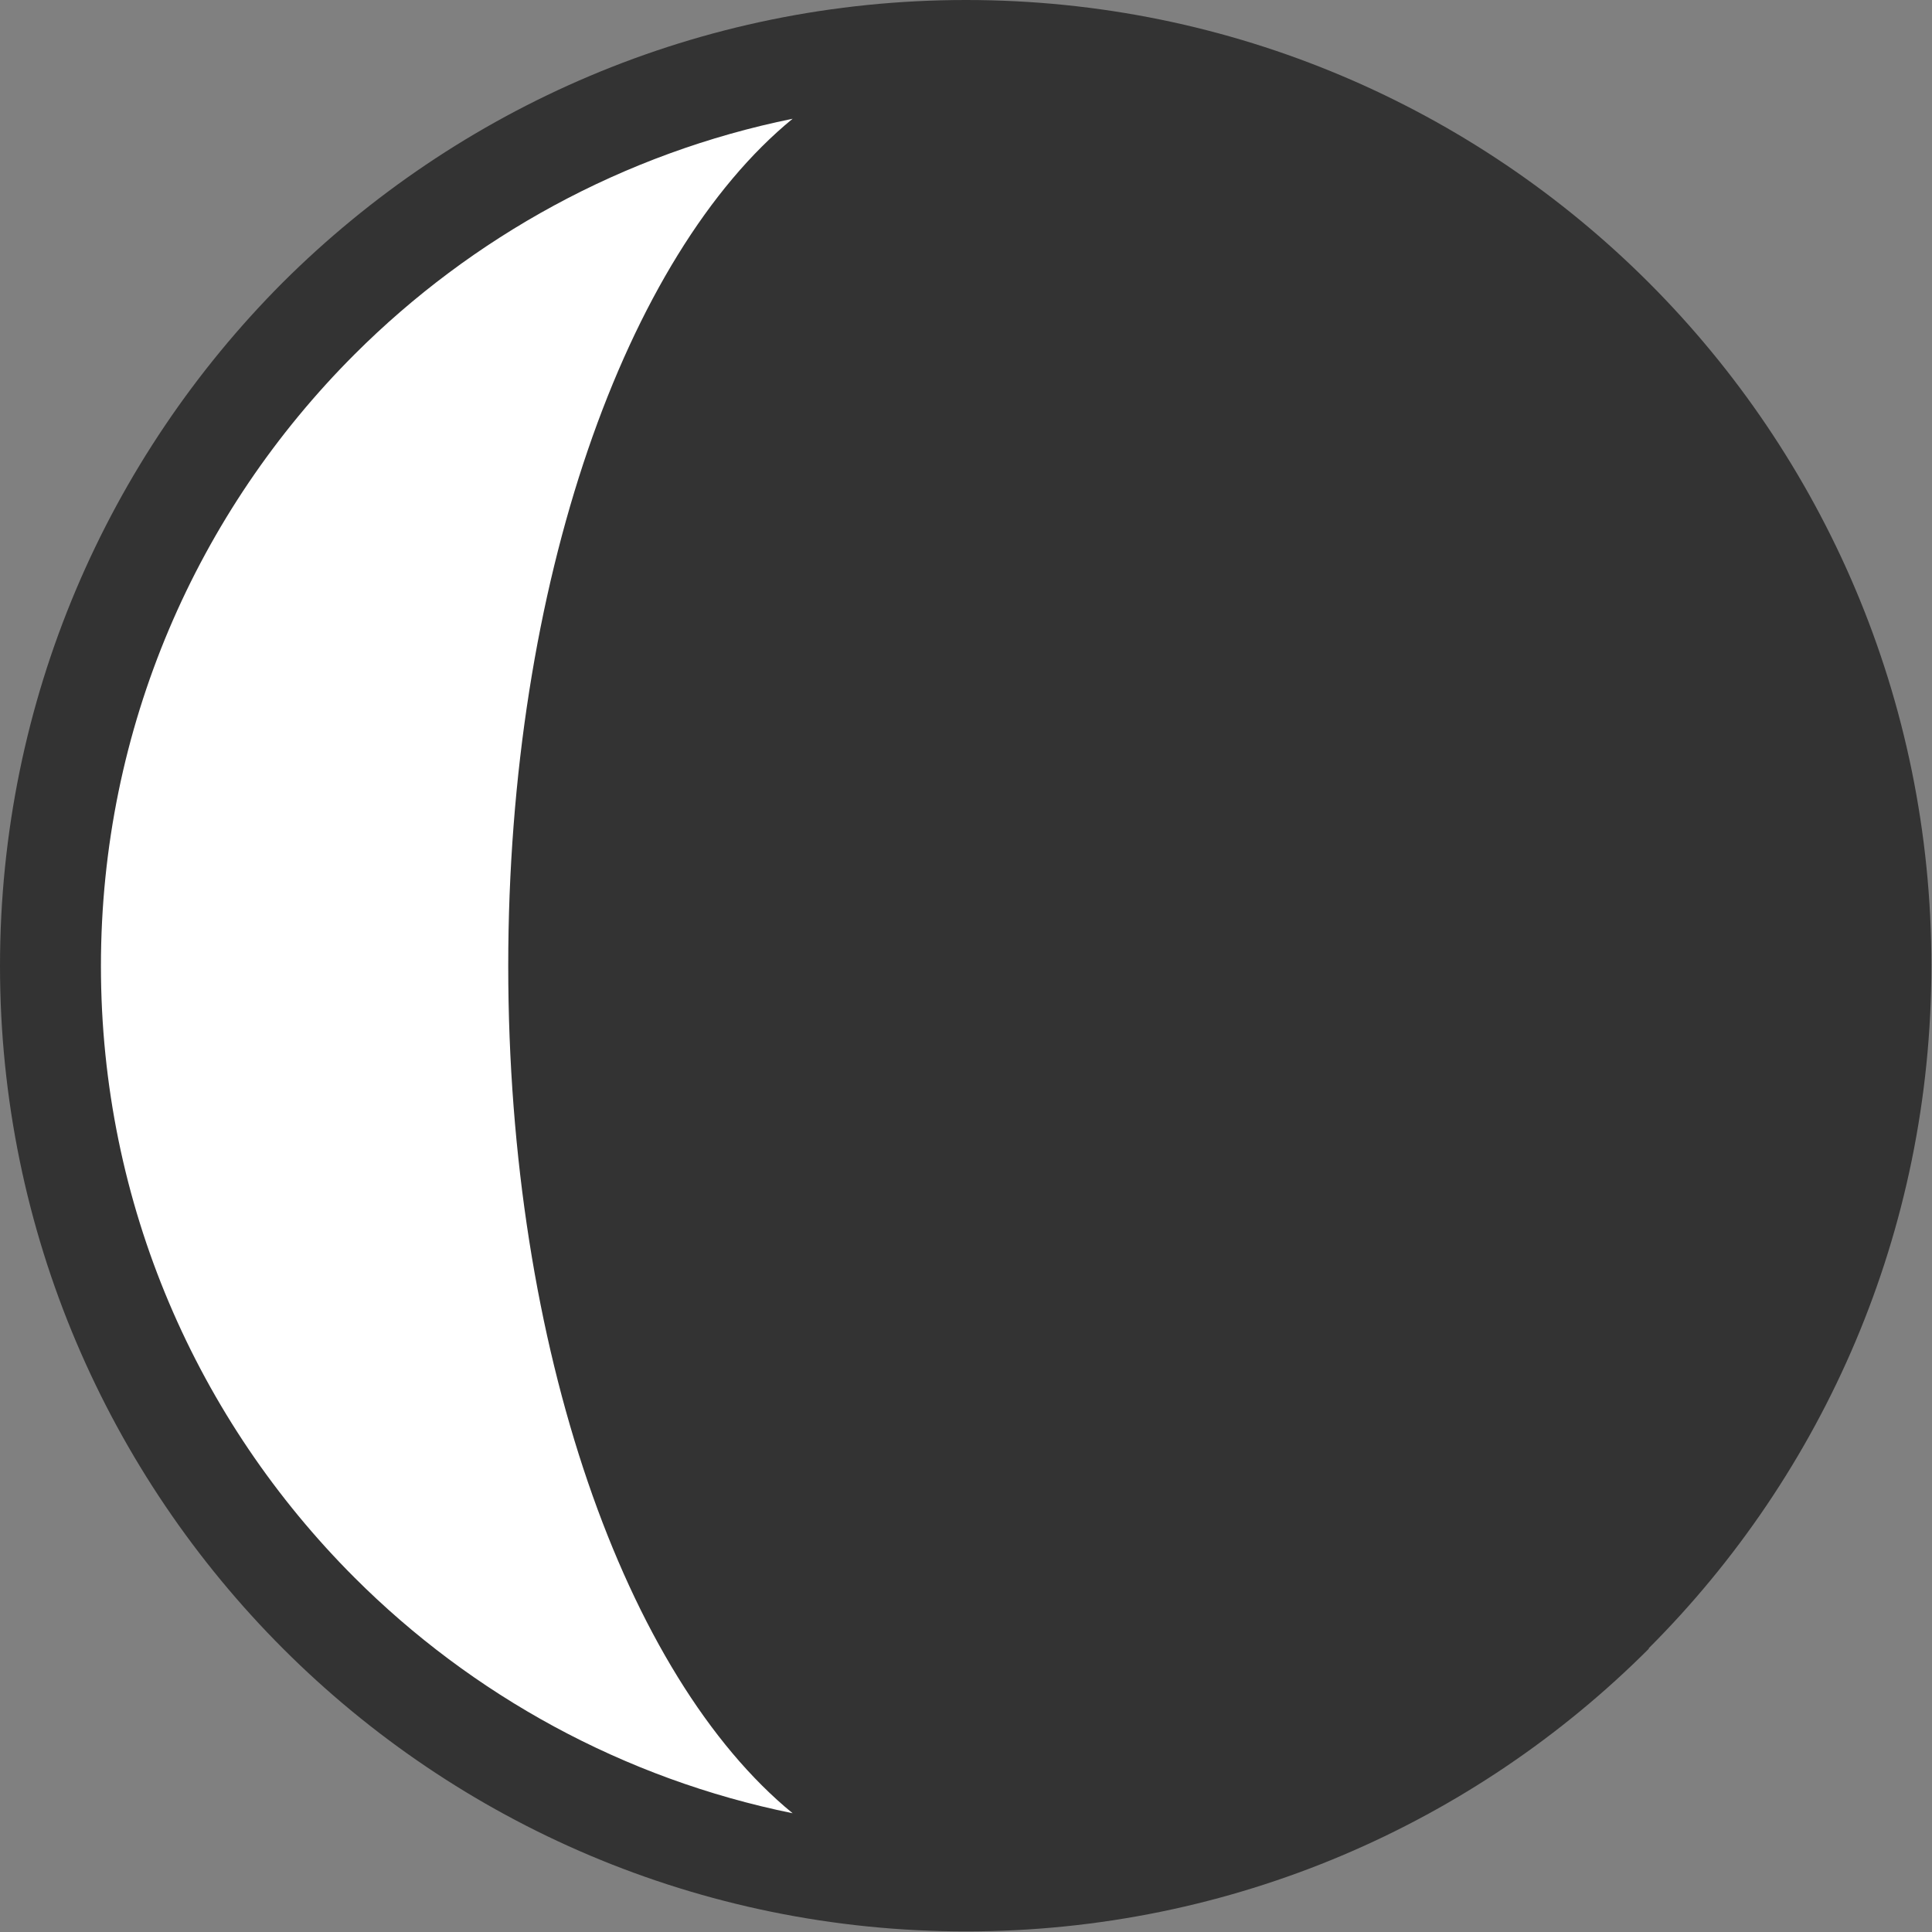 <?xml version="1.0" encoding="UTF-8"?><svg id="Layer_2" xmlns="http://www.w3.org/2000/svg" viewBox="0 0 32.54 32.54"><rect x="0" y="0" width="32.54" height="32.54" fill="#808080" stroke="none"/><g id="mystery-magic"><circle cx="16.27" cy="16.27" r="15.52" fill="#fff"/><path d="M13.35,2c-2.85.58-5.4,1.99-7.38,3.97-2.64,2.64-4.27,6.28-4.27,10.3s1.63,7.66,4.27,10.3c1.98,1.98,4.53,3.39,7.38,3.97-2.81-2.3-4.79-7.82-4.79-14.27s1.98-11.97,4.79-14.27h0ZM27.77,27.77c-2.94,2.94-7.01,4.76-11.5,4.76s-8.56-1.82-11.5-4.76S0,20.76,0,16.27,1.82,7.71,4.76,4.76C7.71,1.82,11.78,0,16.27,0s8.56,1.82,11.5,4.76c2.94,2.94,4.76,7.01,4.76,11.5s-1.82,8.56-4.76,11.5Z" fill="#333" fill-rule="evenodd"/></g></svg>